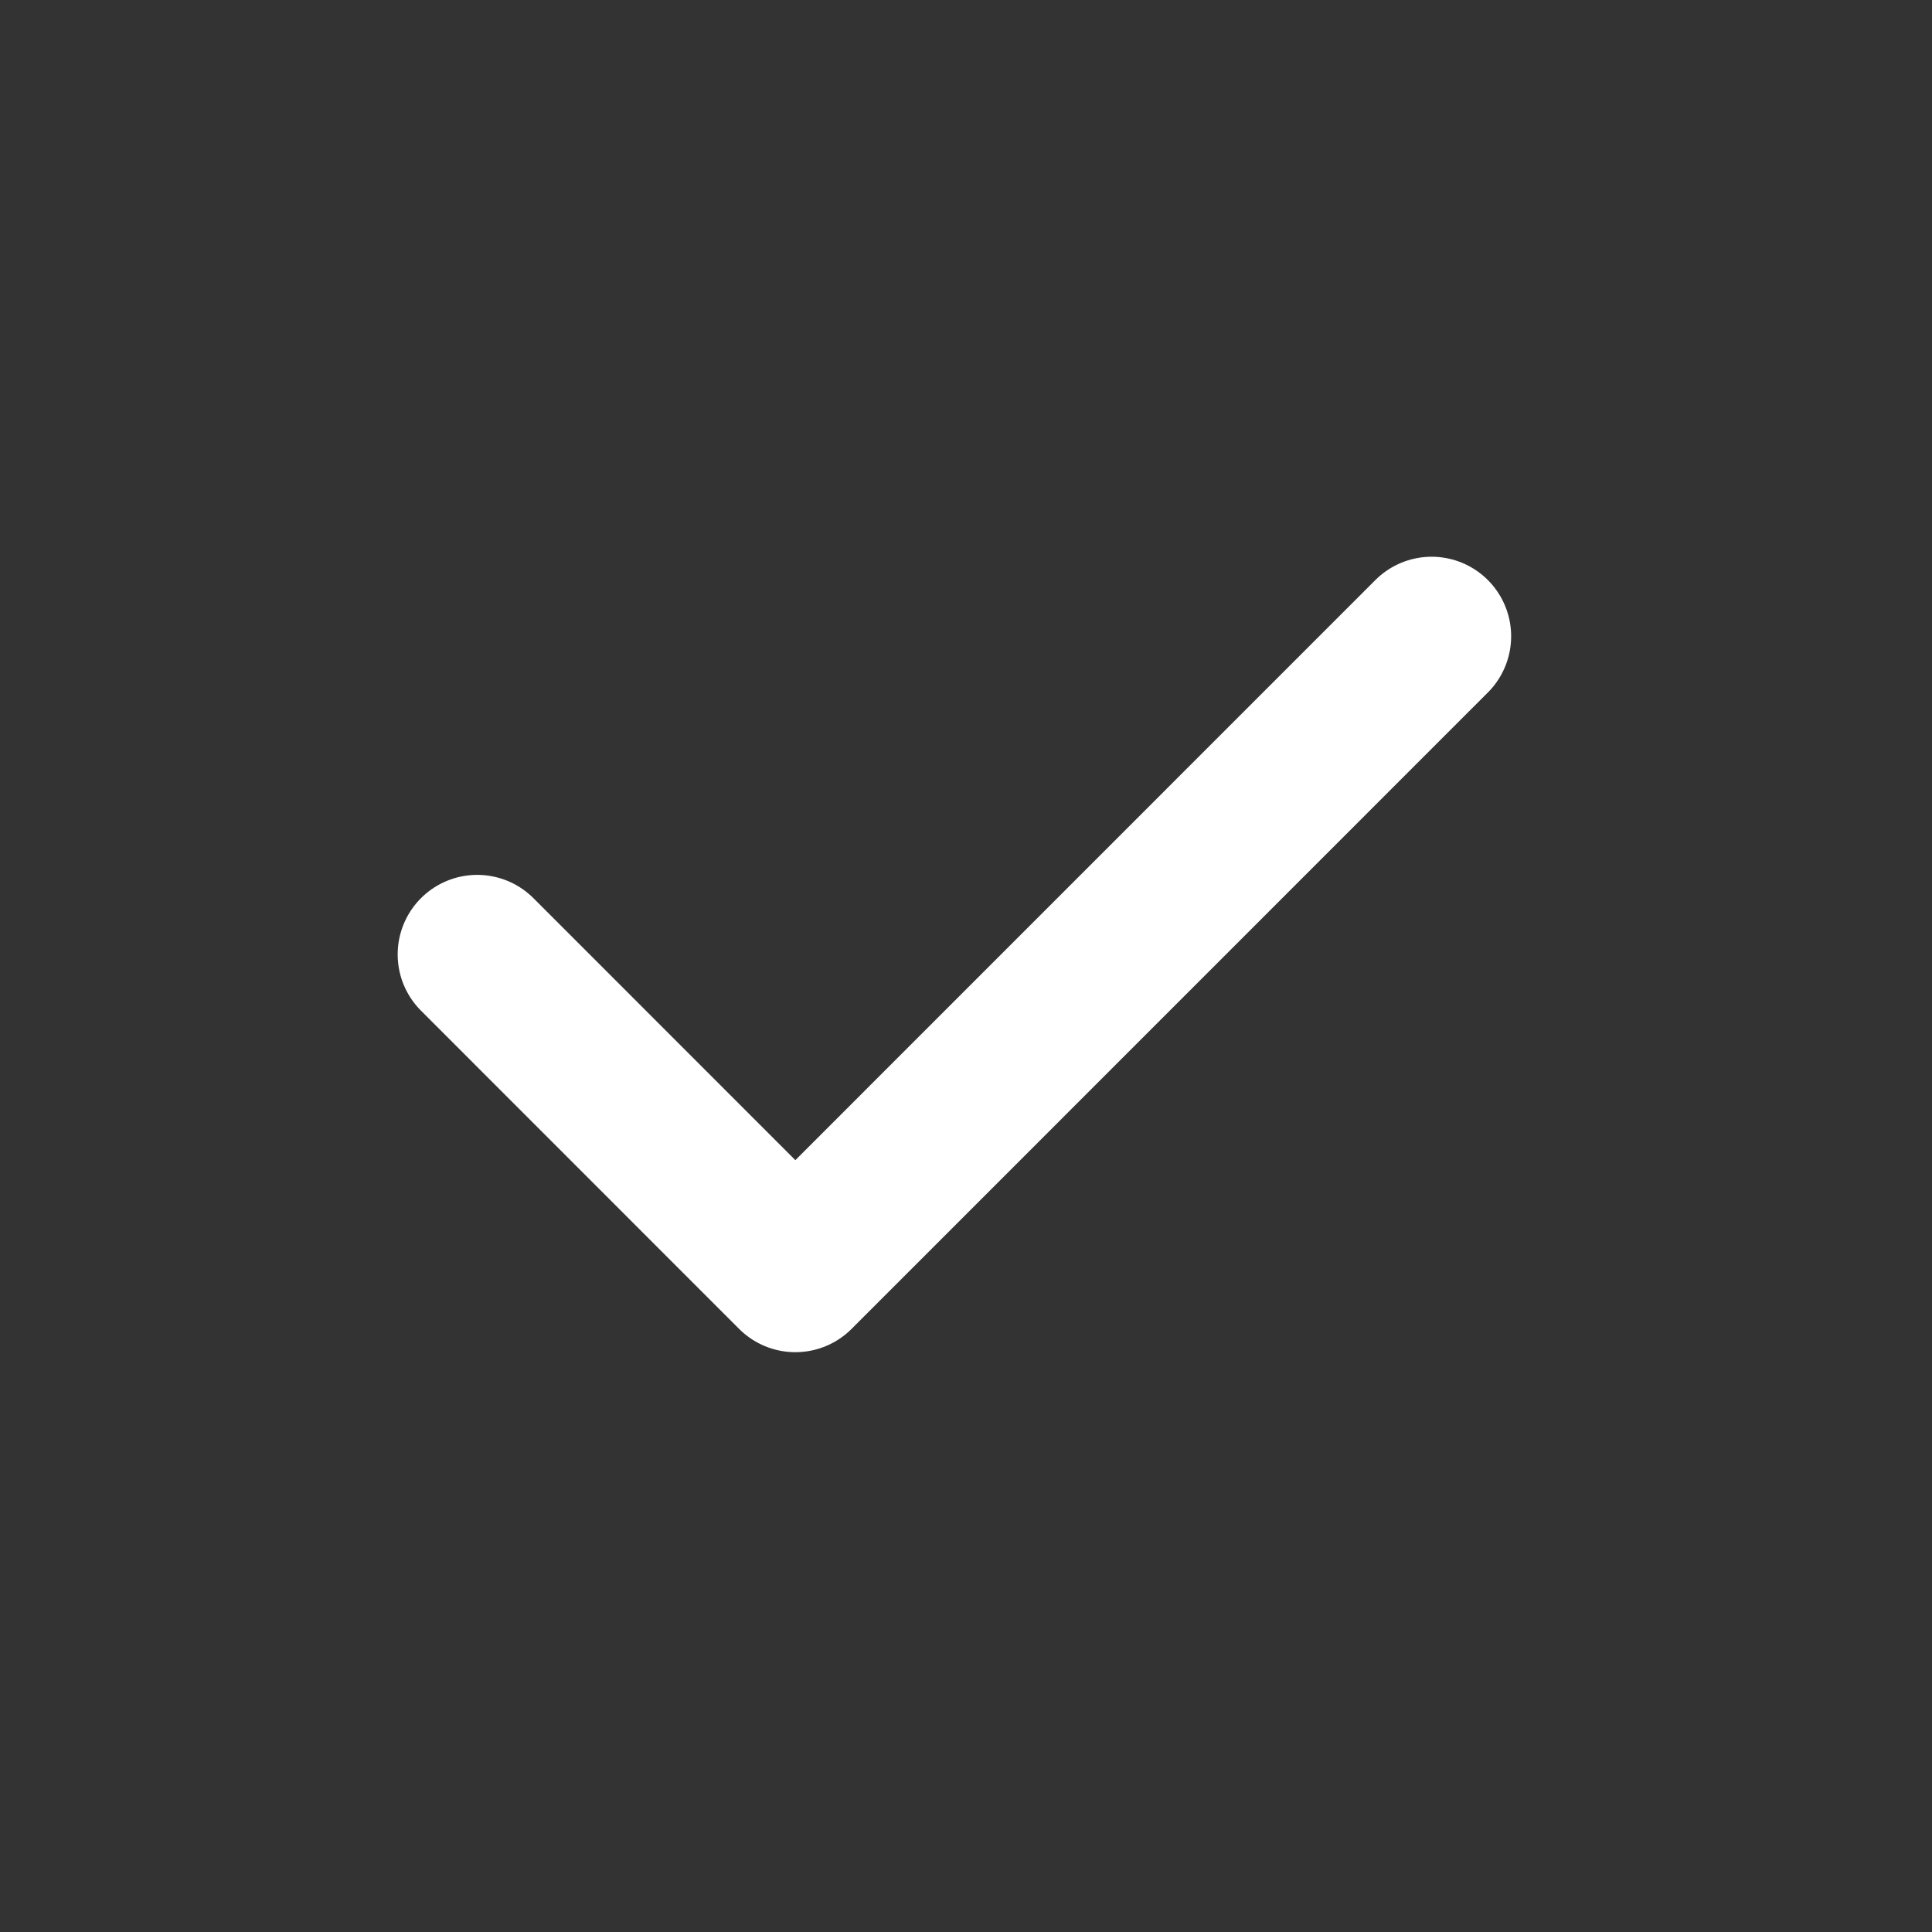 <?xml version="1.0" encoding="utf-8"?>
<svg xmlns="http://www.w3.org/2000/svg" fill="none" height="100%" overflow="visible" preserveAspectRatio="none" style="display: block;" viewBox="0 0 18 18" width="100%">
<rect x="0" y="0" width="18" height="18" fill="#333333" stroke="none"/>
<g id="check">
<path d="M4.446 8.892L7.41 11.857L13.338 5.928" id="check_2" stroke="white" stroke-linecap="round" stroke-linejoin="round" stroke-miterlimit="10" stroke-width="1.482"/>
</g>
</svg>